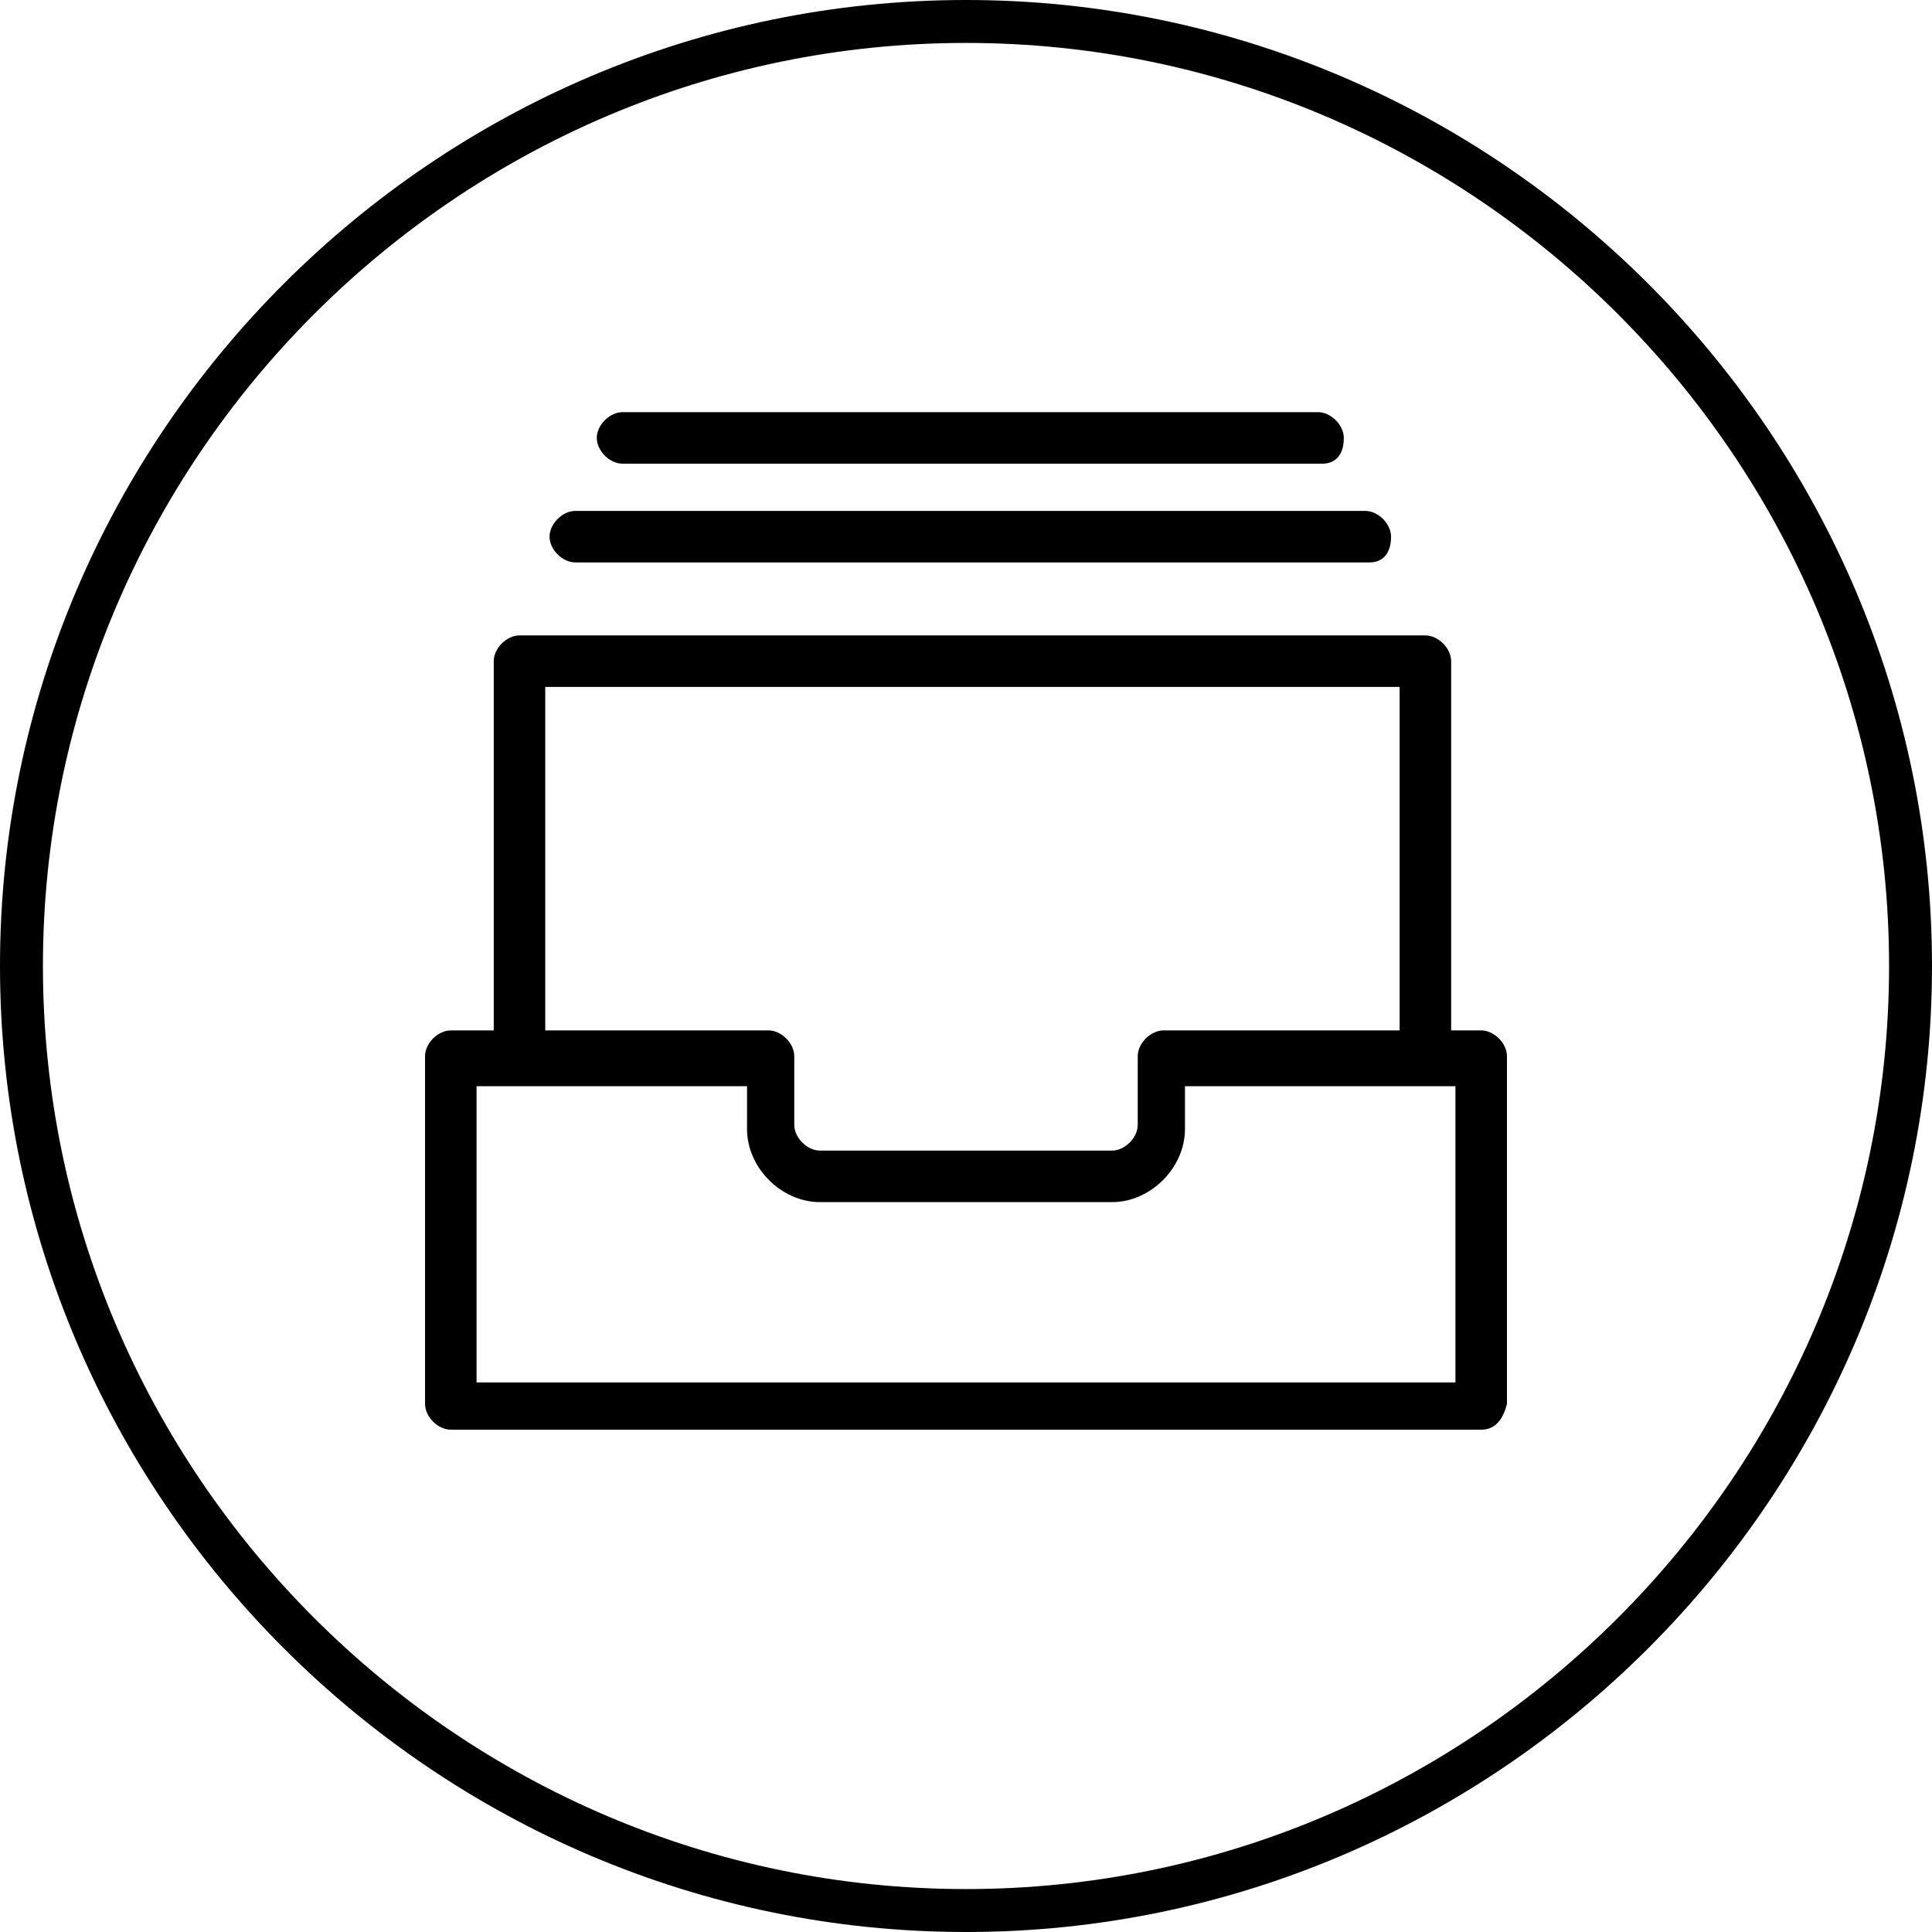 <?xml version="1.0" encoding="utf-8"?>
<!-- Generator: Adobe Illustrator 19.2.1, SVG Export Plug-In . SVG Version: 6.00 Build 0)  -->
<svg version="1.1" xmlns="http://www.w3.org/2000/svg" xmlns:xlink="http://www.w3.org/1999/xlink" x="0px" y="0px"
	 viewBox="0 0 45 45" style="enable-background:new 0 0 45 45;" xml:space="preserve">
<style type="text/css">
	.st0{fill:none;stroke:#000000;stroke-miterlimit:10;}
</style>
<g id="Layer_4">
	<g>
		<path class="st0" d="M22.5,44.5c-12.1,0-22-9.9-22-22c0-12.1,9.9-22,22-22c12.1,0,22,9.9,22,22C44.5,34.6,34.6,44.5,22.5,44.5
			L22.5,44.5z"/>
	</g>
</g>
<g id="Layer_3">
	<g>
		<g>
			<path d="M34.5,33.3H10.5c-0.3,0-0.6-0.3-0.6-0.6v-8.1c0-0.3,0.3-0.6,0.6-0.6h7.4c0.3,0,0.6,0.3,0.6,0.6v1.6
				c0,0.3,0.3,0.6,0.6,0.6h6.8c0.3,0,0.6-0.3,0.6-0.6v-1.6c0-0.3,0.3-0.6,0.6-0.6h7.4c0.3,0,0.6,0.3,0.6,0.6v8.1
				C35,33.1,34.8,33.3,34.5,33.3z M11.1,32.2h22.8v-6.9h-6.3v1c0,0.9-0.8,1.7-1.7,1.7h-6.8c-0.9,0-1.7-0.8-1.7-1.7v-1h-6.3V32.2z"/>
		</g>
		<g>
			<path d="M33.2,25.1c-0.3,0-0.6-0.3-0.6-0.6V16H12.7v8.5c0,0.3-0.3,0.6-0.6,0.6c-0.3,0-0.6-0.3-0.6-0.6v-9.1
				c0-0.3,0.3-0.6,0.6-0.6h21.1c0.3,0,0.6,0.3,0.6,0.6v9.1C33.8,24.8,33.5,25.1,33.2,25.1z"/>
		</g>
		<g>
			<path d="M31.9,13.1H13.4c-0.3,0-0.6-0.3-0.6-0.6c0-0.3,0.3-0.6,0.6-0.6h18.4c0.3,0,0.6,0.3,0.6,0.6
				C32.4,12.9,32.2,13.1,31.9,13.1z"/>
		</g>
		<g>
			<path d="M30.8,10.8H14.5c-0.3,0-0.6-0.3-0.6-0.6c0-0.3,0.3-0.6,0.6-0.6h16.2c0.3,0,0.6,0.3,0.6,0.6
				C31.3,10.6,31.1,10.8,30.8,10.8z"/>
		</g>
	</g>
</g>
</svg>
